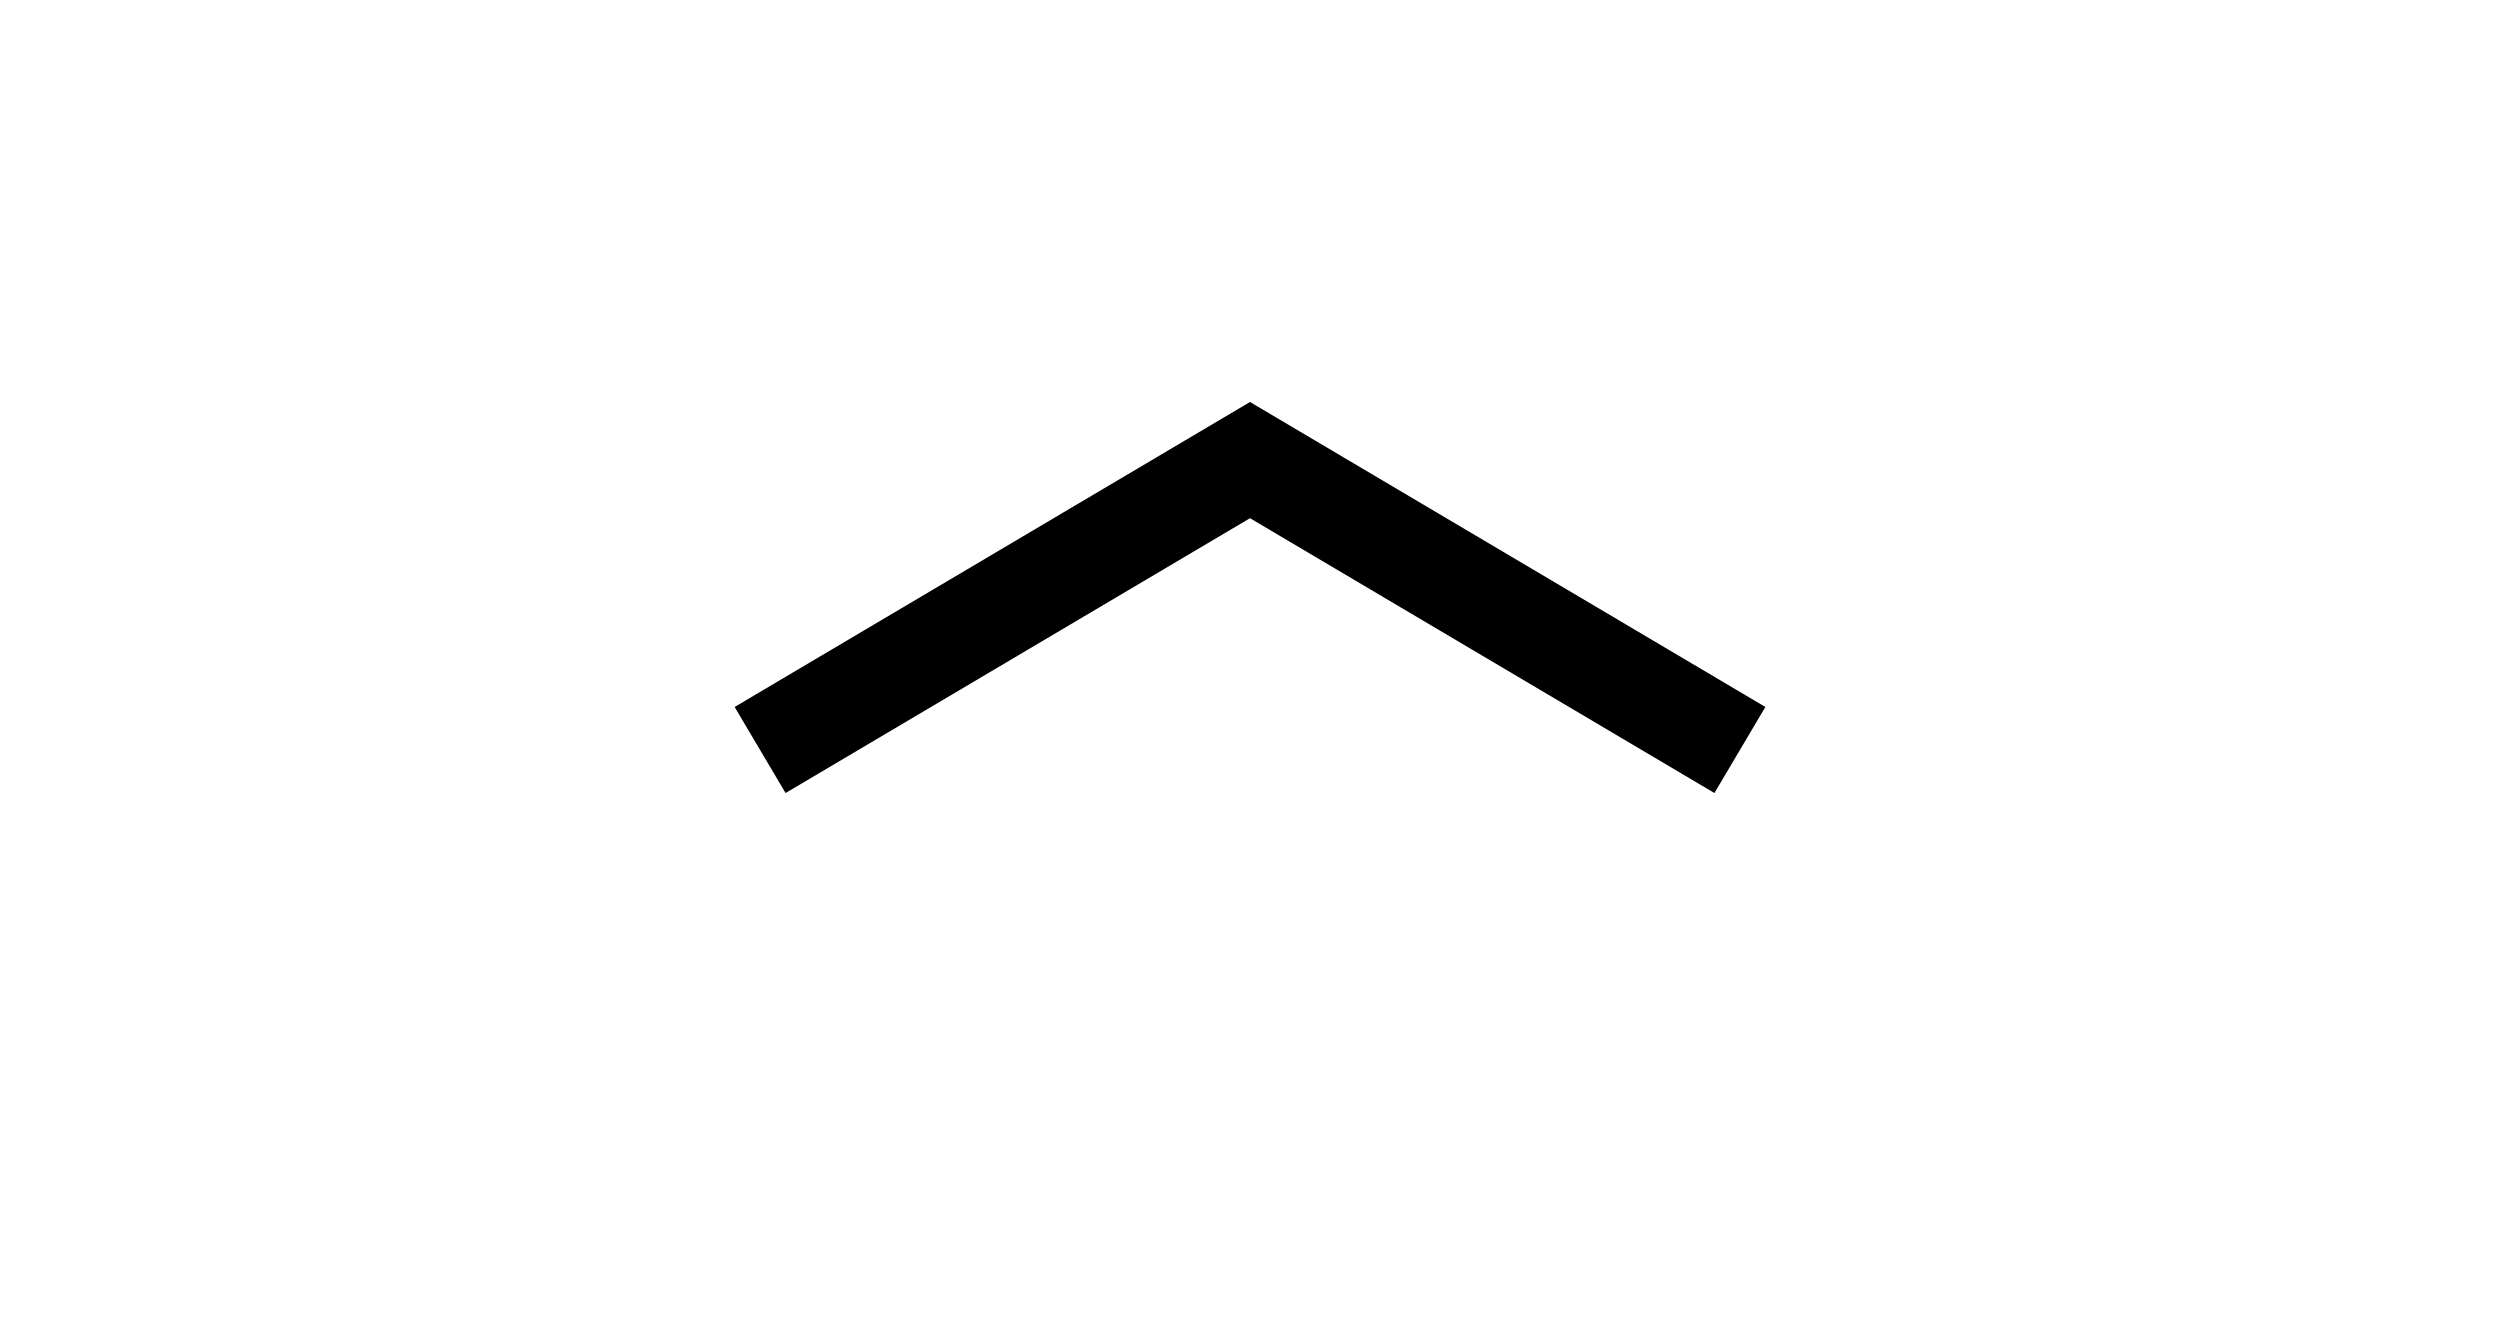 <?xml version="1.0" encoding="utf-8"?>
<!-- Generator: Adobe Illustrator 16.0.0, SVG Export Plug-In . SVG Version: 6.00 Build 0)  -->
<!DOCTYPE svg PUBLIC "-//W3C//DTD SVG 1.1//EN" "http://www.w3.org/Graphics/SVG/1.1/DTD/svg11.dtd">
<svg version="1.1" id="Layer_1" xmlns="http://www.w3.org/2000/svg" xmlns:xlink="http://www.w3.org/1999/xlink" x="0px" y="0px"
	 width="25px" height="13.251px" viewBox="0 0 25 13.251" enable-background="new 0 0 25 13.251" xml:space="preserve">
<polyline fill="none" stroke="#000000" stroke-miterlimit="10" points="17.399,7.5 12.5,4.601 7.601,7.5 "/>
</svg>
